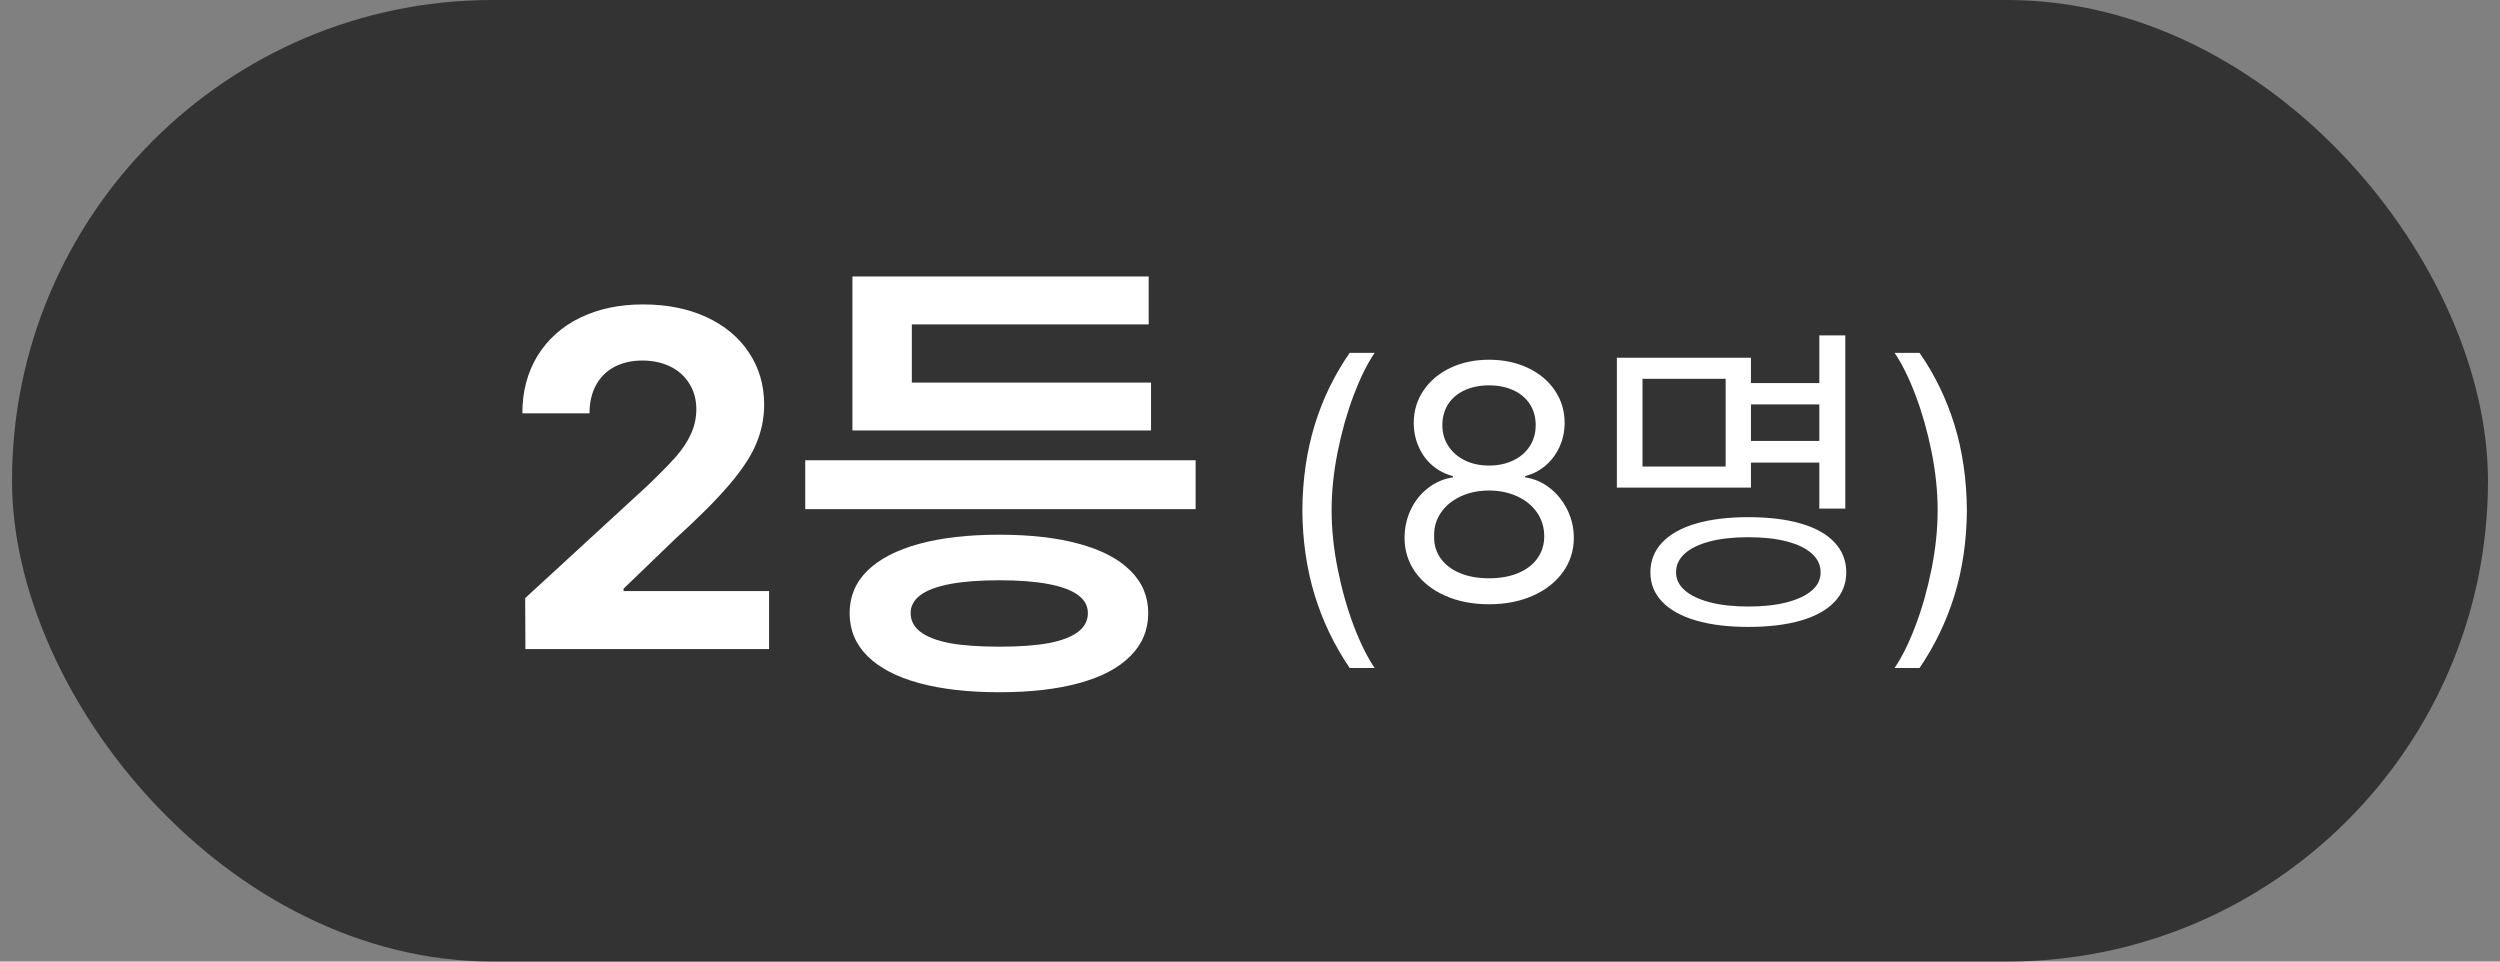 <svg width="104" height="40" viewBox="0 0 104 40" fill="none" xmlns="http://www.w3.org/2000/svg">
<rect x="0" y="0" width="104" height="40" fill="#808080" stroke="none"/>
<rect x="0.5" width="103" height="40" rx="20" fill="#333333"/>
<path d="M21.848 24.881L26.936 20.203C27.437 19.721 27.828 19.324 28.107 19.012C28.387 18.693 28.599 18.374 28.742 18.055C28.892 17.729 28.967 17.384 28.967 17.02C28.967 16.616 28.869 16.261 28.674 15.955C28.479 15.643 28.212 15.405 27.873 15.242C27.535 15.079 27.15 14.998 26.721 14.998C26.285 14.998 25.897 15.086 25.559 15.262C25.227 15.438 24.969 15.695 24.787 16.033C24.611 16.365 24.523 16.753 24.523 17.195H21.73C21.73 16.29 21.939 15.496 22.355 14.812C22.779 14.122 23.368 13.592 24.123 13.221C24.885 12.85 25.76 12.664 26.75 12.664C27.746 12.664 28.625 12.84 29.387 13.191C30.148 13.543 30.738 14.034 31.154 14.666C31.578 15.297 31.789 16.02 31.789 16.834C31.789 17.387 31.682 17.921 31.467 18.436C31.259 18.95 30.887 19.52 30.354 20.145C29.826 20.77 29.074 21.525 28.098 22.41L25.939 24.49V24.588H31.994V27H21.857L21.848 24.881ZM49.738 21.18H33.498V19.148H49.738V21.18ZM47.883 17.908H35.461V15.916H47.883V17.908ZM47.785 13.494H37.932V16.922H35.461V11.502H47.785V13.494ZM41.574 22.244C42.863 22.244 43.97 22.371 44.895 22.625C45.825 22.879 46.535 23.25 47.023 23.738C47.518 24.227 47.766 24.816 47.766 25.506C47.766 26.203 47.518 26.798 47.023 27.293C46.535 27.788 45.825 28.162 44.895 28.416C43.97 28.67 42.863 28.797 41.574 28.797C40.285 28.797 39.172 28.67 38.234 28.416C37.303 28.162 36.587 27.788 36.086 27.293C35.591 26.798 35.344 26.203 35.344 25.506C35.344 24.816 35.591 24.227 36.086 23.738C36.587 23.25 37.303 22.879 38.234 22.625C39.165 22.371 40.279 22.244 41.574 22.244ZM41.574 24.139C40.754 24.139 40.07 24.191 39.523 24.295C38.977 24.399 38.566 24.552 38.293 24.754C38.02 24.956 37.883 25.206 37.883 25.506C37.883 25.818 38.02 26.079 38.293 26.287C38.566 26.495 38.973 26.652 39.514 26.756C40.06 26.854 40.747 26.902 41.574 26.902C42.395 26.902 43.075 26.854 43.615 26.756C44.162 26.652 44.572 26.495 44.846 26.287C45.119 26.079 45.256 25.818 45.256 25.506C45.256 25.206 45.119 24.956 44.846 24.754C44.572 24.552 44.159 24.399 43.605 24.295C43.059 24.191 42.382 24.139 41.574 24.139Z" fill="white"/>
<path d="M54.178 21.227C54.187 19.951 54.358 18.77 54.69 17.686C55.023 16.601 55.508 15.598 56.147 14.678H57.185C56.876 15.133 56.584 15.724 56.31 16.448C56.037 17.173 55.816 17.954 55.648 18.793C55.479 19.631 55.395 20.443 55.395 21.227C55.395 22.01 55.479 22.824 55.648 23.667C55.816 24.51 56.037 25.294 56.31 26.019C56.584 26.743 56.876 27.333 57.185 27.789H56.147C55.508 26.85 55.023 25.838 54.69 24.754C54.358 23.669 54.187 22.494 54.178 21.227ZM61.943 25.137C61.26 25.137 60.651 25.018 60.118 24.781C59.585 24.544 59.17 24.216 58.874 23.797C58.578 23.378 58.43 22.904 58.43 22.375C58.43 21.956 58.516 21.564 58.69 21.199C58.863 20.835 59.104 20.534 59.414 20.297C59.724 20.06 60.066 19.914 60.44 19.859V19.805C60.12 19.723 59.838 19.577 59.592 19.367C59.346 19.158 59.154 18.898 59.018 18.588C58.881 18.278 58.812 17.945 58.812 17.59C58.812 17.088 58.949 16.637 59.223 16.236C59.496 15.835 59.87 15.523 60.344 15.3C60.818 15.076 61.351 14.965 61.943 14.965C62.536 14.965 63.071 15.076 63.55 15.3C64.028 15.523 64.404 15.835 64.678 16.236C64.951 16.637 65.088 17.088 65.088 17.59C65.088 17.945 65.017 18.278 64.876 18.588C64.735 18.898 64.541 19.158 64.295 19.367C64.049 19.577 63.766 19.723 63.447 19.805V19.859C63.821 19.914 64.16 20.06 64.466 20.297C64.771 20.534 65.015 20.835 65.197 21.199C65.38 21.564 65.471 21.956 65.471 22.375C65.471 22.904 65.32 23.378 65.019 23.797C64.719 24.216 64.302 24.544 63.769 24.781C63.235 25.018 62.627 25.137 61.943 25.137ZM61.943 24.057C62.408 24.057 62.814 23.984 63.16 23.838C63.507 23.692 63.773 23.487 63.96 23.223C64.147 22.958 64.24 22.653 64.24 22.307C64.24 21.942 64.142 21.616 63.946 21.329C63.75 21.042 63.477 20.816 63.126 20.652C62.775 20.488 62.381 20.406 61.943 20.406C61.506 20.406 61.112 20.488 60.761 20.652C60.41 20.816 60.136 21.042 59.94 21.329C59.745 21.616 59.651 21.942 59.66 22.307C59.651 22.653 59.74 22.958 59.927 23.223C60.114 23.487 60.38 23.692 60.727 23.838C61.073 23.984 61.478 24.057 61.943 24.057ZM61.943 19.367C62.317 19.367 62.652 19.297 62.948 19.155C63.245 19.014 63.475 18.816 63.639 18.561C63.803 18.305 63.885 18.014 63.885 17.686C63.885 17.357 63.805 17.068 63.645 16.817C63.486 16.567 63.258 16.373 62.962 16.236C62.666 16.1 62.326 16.031 61.943 16.031C61.56 16.031 61.221 16.1 60.925 16.236C60.629 16.373 60.401 16.567 60.241 16.817C60.082 17.068 60.002 17.357 60.002 17.686C60.002 18.014 60.086 18.305 60.255 18.561C60.423 18.816 60.654 19.014 60.945 19.155C61.237 19.297 61.57 19.367 61.943 19.367ZM76.107 16.824H72.525V15.935H76.107V16.824ZM76.121 19.244H72.525V18.342H76.121V19.244ZM76.764 21.158H75.684V13.953H76.764V21.158ZM72.84 20.283H67.262V14.883H72.84V20.283ZM68.328 19.408H71.787V15.758H68.328V19.408ZM72.731 21.514C73.578 21.514 74.307 21.602 74.918 21.78C75.529 21.958 75.996 22.22 76.319 22.566C76.643 22.913 76.805 23.328 76.805 23.811C76.805 24.285 76.643 24.692 76.319 25.034C75.996 25.376 75.529 25.636 74.918 25.814C74.307 25.991 73.578 26.08 72.731 26.08C71.892 26.08 71.167 25.991 70.557 25.814C69.946 25.636 69.477 25.376 69.148 25.034C68.82 24.692 68.656 24.285 68.656 23.811C68.656 23.328 68.82 22.913 69.148 22.566C69.477 22.22 69.946 21.958 70.557 21.78C71.167 21.602 71.892 21.514 72.731 21.514ZM72.731 22.348C72.111 22.348 71.575 22.407 71.124 22.525C70.673 22.644 70.326 22.812 70.085 23.031C69.843 23.25 69.723 23.51 69.723 23.811C69.723 24.093 69.843 24.341 70.085 24.556C70.326 24.77 70.675 24.936 71.131 25.055C71.587 25.173 72.12 25.232 72.731 25.232C73.35 25.232 73.886 25.173 74.337 25.055C74.788 24.936 75.134 24.772 75.376 24.562C75.618 24.353 75.738 24.102 75.738 23.811C75.738 23.51 75.618 23.25 75.376 23.031C75.134 22.812 74.788 22.644 74.337 22.525C73.886 22.407 73.35 22.348 72.731 22.348ZM81.31 17.686C81.642 18.77 81.813 19.951 81.822 21.227C81.813 22.494 81.642 23.669 81.31 24.754C80.977 25.838 80.492 26.85 79.853 27.789H78.814C79.124 27.333 79.416 26.743 79.689 26.019C79.963 25.294 80.184 24.51 80.353 23.667C80.521 22.824 80.606 22.01 80.606 21.227C80.606 20.443 80.521 19.631 80.353 18.793C80.184 17.954 79.963 17.173 79.689 16.448C79.416 15.724 79.124 15.133 78.814 14.678H79.853C80.492 15.598 80.977 16.601 81.31 17.686Z" fill="white"/>
</svg>

